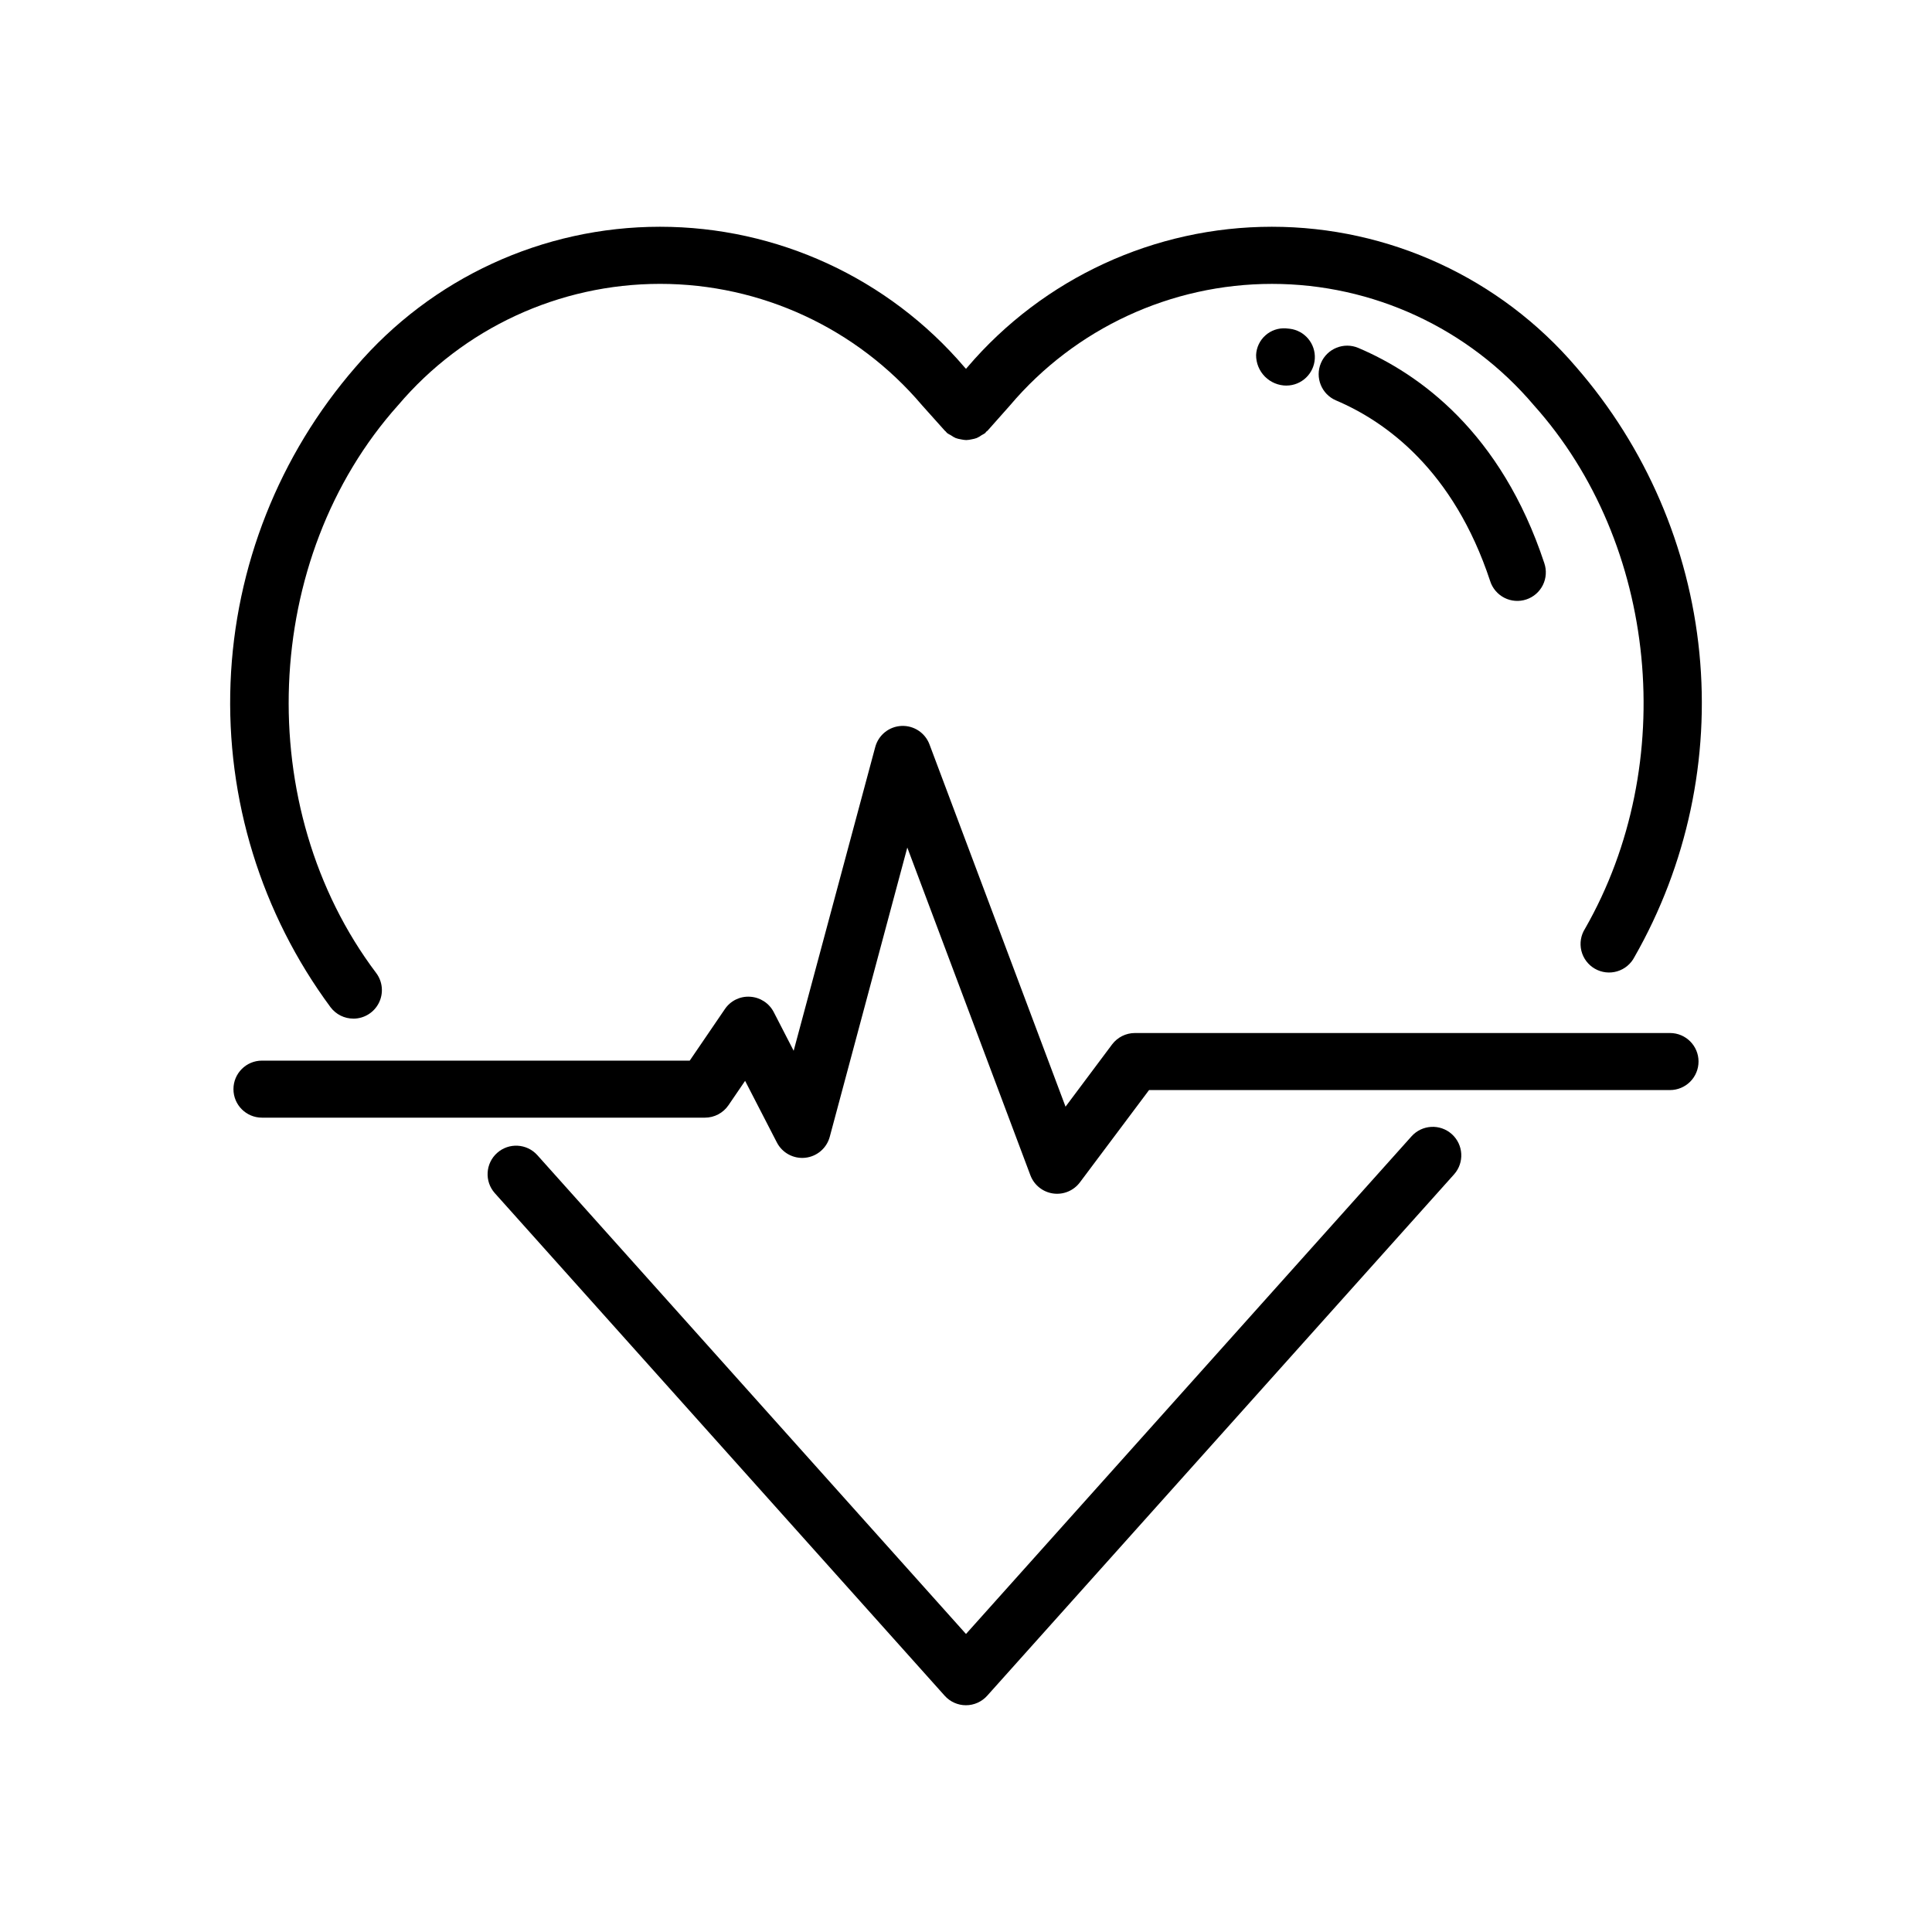 <?xml version="1.0" encoding="UTF-8"?>
<!-- Uploaded to: ICON Repo, www.iconrepo.com, Generator: ICON Repo Mixer Tools -->
<svg fill="#000000" width="800px" height="800px" version="1.1" viewBox="144 144 512 512" xmlns="http://www.w3.org/2000/svg">
 <g>
  <path d="m594.13 425.32c0-4.176-3.387-7.559-7.559-7.559h-141.81c-2.379 0.004-4.617 1.125-6.047 3.023l-12.336 16.496-36.055-96.008c-1.152-3.074-4.16-5.051-7.438-4.891-3.281 0.156-6.082 2.414-6.934 5.586l-21.621 80.5-5.273-10.238c-1.219-2.367-3.594-3.918-6.254-4.082-2.664-0.184-5.223 1.066-6.711 3.285l-9.305 13.645h-113.36c-4.176 0-7.559 3.383-7.559 7.559 0 4.172 3.383 7.555 7.559 7.555h117.39c2.5 0 4.836-1.234 6.242-3.301l4.402-6.457 8.414 16.328c1.43 2.777 4.422 4.391 7.531 4.055 3.106-0.336 5.684-2.547 6.492-5.566l20.547-76.641 32.629 86.875c0.977 2.57 3.273 4.41 5.996 4.801 2.723 0.391 5.445-0.73 7.102-2.93l18.34-24.48h138.04v0.004c2.008 0.004 3.934-0.793 5.356-2.211 1.418-1.418 2.219-3.34 2.219-5.348z"/>
  <path d="m528.74 444.55c-3.109-2.781-7.887-2.519-10.672 0.59l-118.07 131.88-113.62-126.92c-2.789-3.078-7.543-3.332-10.641-0.559-3.098 2.769-3.379 7.523-0.625 10.637l119.24 133.21c1.434 1.602 3.481 2.519 5.629 2.519 2.152 0 4.199-0.918 5.633-2.519l123.72-138.16c2.781-3.109 2.519-7.887-0.59-10.672z"/>
  <path d="m237.65 413.95c2.859 0 5.477-1.617 6.758-4.18 1.281-2.559 1.004-5.625-0.715-7.914-33.039-43.832-30.492-109.92 5.809-150.47v0.004c17.293-20.402 42.68-32.164 69.422-32.164 26.742 0 52.129 11.762 69.418 32.164l6.07 6.777c0.047 0.055 0.117 0.07 0.16 0.121 0.156 0.168 0.281 0.344 0.453 0.504l0.004-0.004c0.293 0.203 0.605 0.383 0.926 0.535 0.406 0.297 0.844 0.551 1.301 0.762 0.453 0.16 0.918 0.277 1.395 0.348 0.461 0.105 0.934 0.172 1.406 0.191 0.492-0.02 0.98-0.09 1.457-0.203 0.457-0.07 0.91-0.188 1.344-0.348 0.469-0.211 0.91-0.473 1.324-0.777 0.316-0.152 0.617-0.332 0.902-0.531 0.117-0.102 0.156-0.242 0.262-0.348 0.105-0.105 0.25-0.152 0.352-0.266l5.992-6.75v-0.004c17.281-20.398 42.664-32.164 69.398-32.164s52.117 11.766 69.398 32.164c32.867 36.668 38.566 95.008 13.562 138.71-1.113 1.742-1.461 3.863-0.969 5.867 0.496 2.008 1.789 3.723 3.582 4.75 1.793 1.027 3.926 1.277 5.906 0.688 1.98-0.586 3.637-1.961 4.578-3.797 13.953-24.441 19.965-52.613 17.203-80.617-2.766-28.008-14.168-54.461-32.629-75.703-20.148-23.605-49.629-37.203-80.668-37.203-31.039 0-60.52 13.598-80.668 37.203l-0.387 0.449-0.418-0.457c-20.16-23.605-49.641-37.195-80.684-37.195-31.039 0-60.52 13.59-80.68 37.195-20.234 23.305-31.922 52.816-33.121 83.66-1.203 30.844 8.148 61.176 26.508 85.988 1.43 1.895 3.668 3.012 6.047 3.008z"/>
  <path d="m538.9 297.97c0.609 1.926 1.969 3.527 3.766 4.449 1.801 0.922 3.894 1.082 5.812 0.445 1.922-0.633 3.504-2.012 4.402-3.824 0.895-1.812 1.027-3.906 0.371-5.816-11.465-34.688-33.125-50.148-49.273-57.016-3.844-1.633-8.281 0.156-9.914 3.996-1.633 3.844 0.156 8.281 4 9.914 13.273 5.648 31.141 18.527 40.836 47.852z"/>
  <path d="m484.93 246.18c3.988-0.02 7.277-3.137 7.508-7.117 0.23-3.984-2.672-7.461-6.633-7.941l-1.055-0.105h0.004c-1.984-0.129-3.938 0.543-5.418 1.871-1.484 1.328-2.367 3.195-2.457 5.18-0.016 2.148 0.828 4.215 2.34 5.738 1.516 1.523 3.574 2.379 5.723 2.379z"/>
 </g>
</svg>